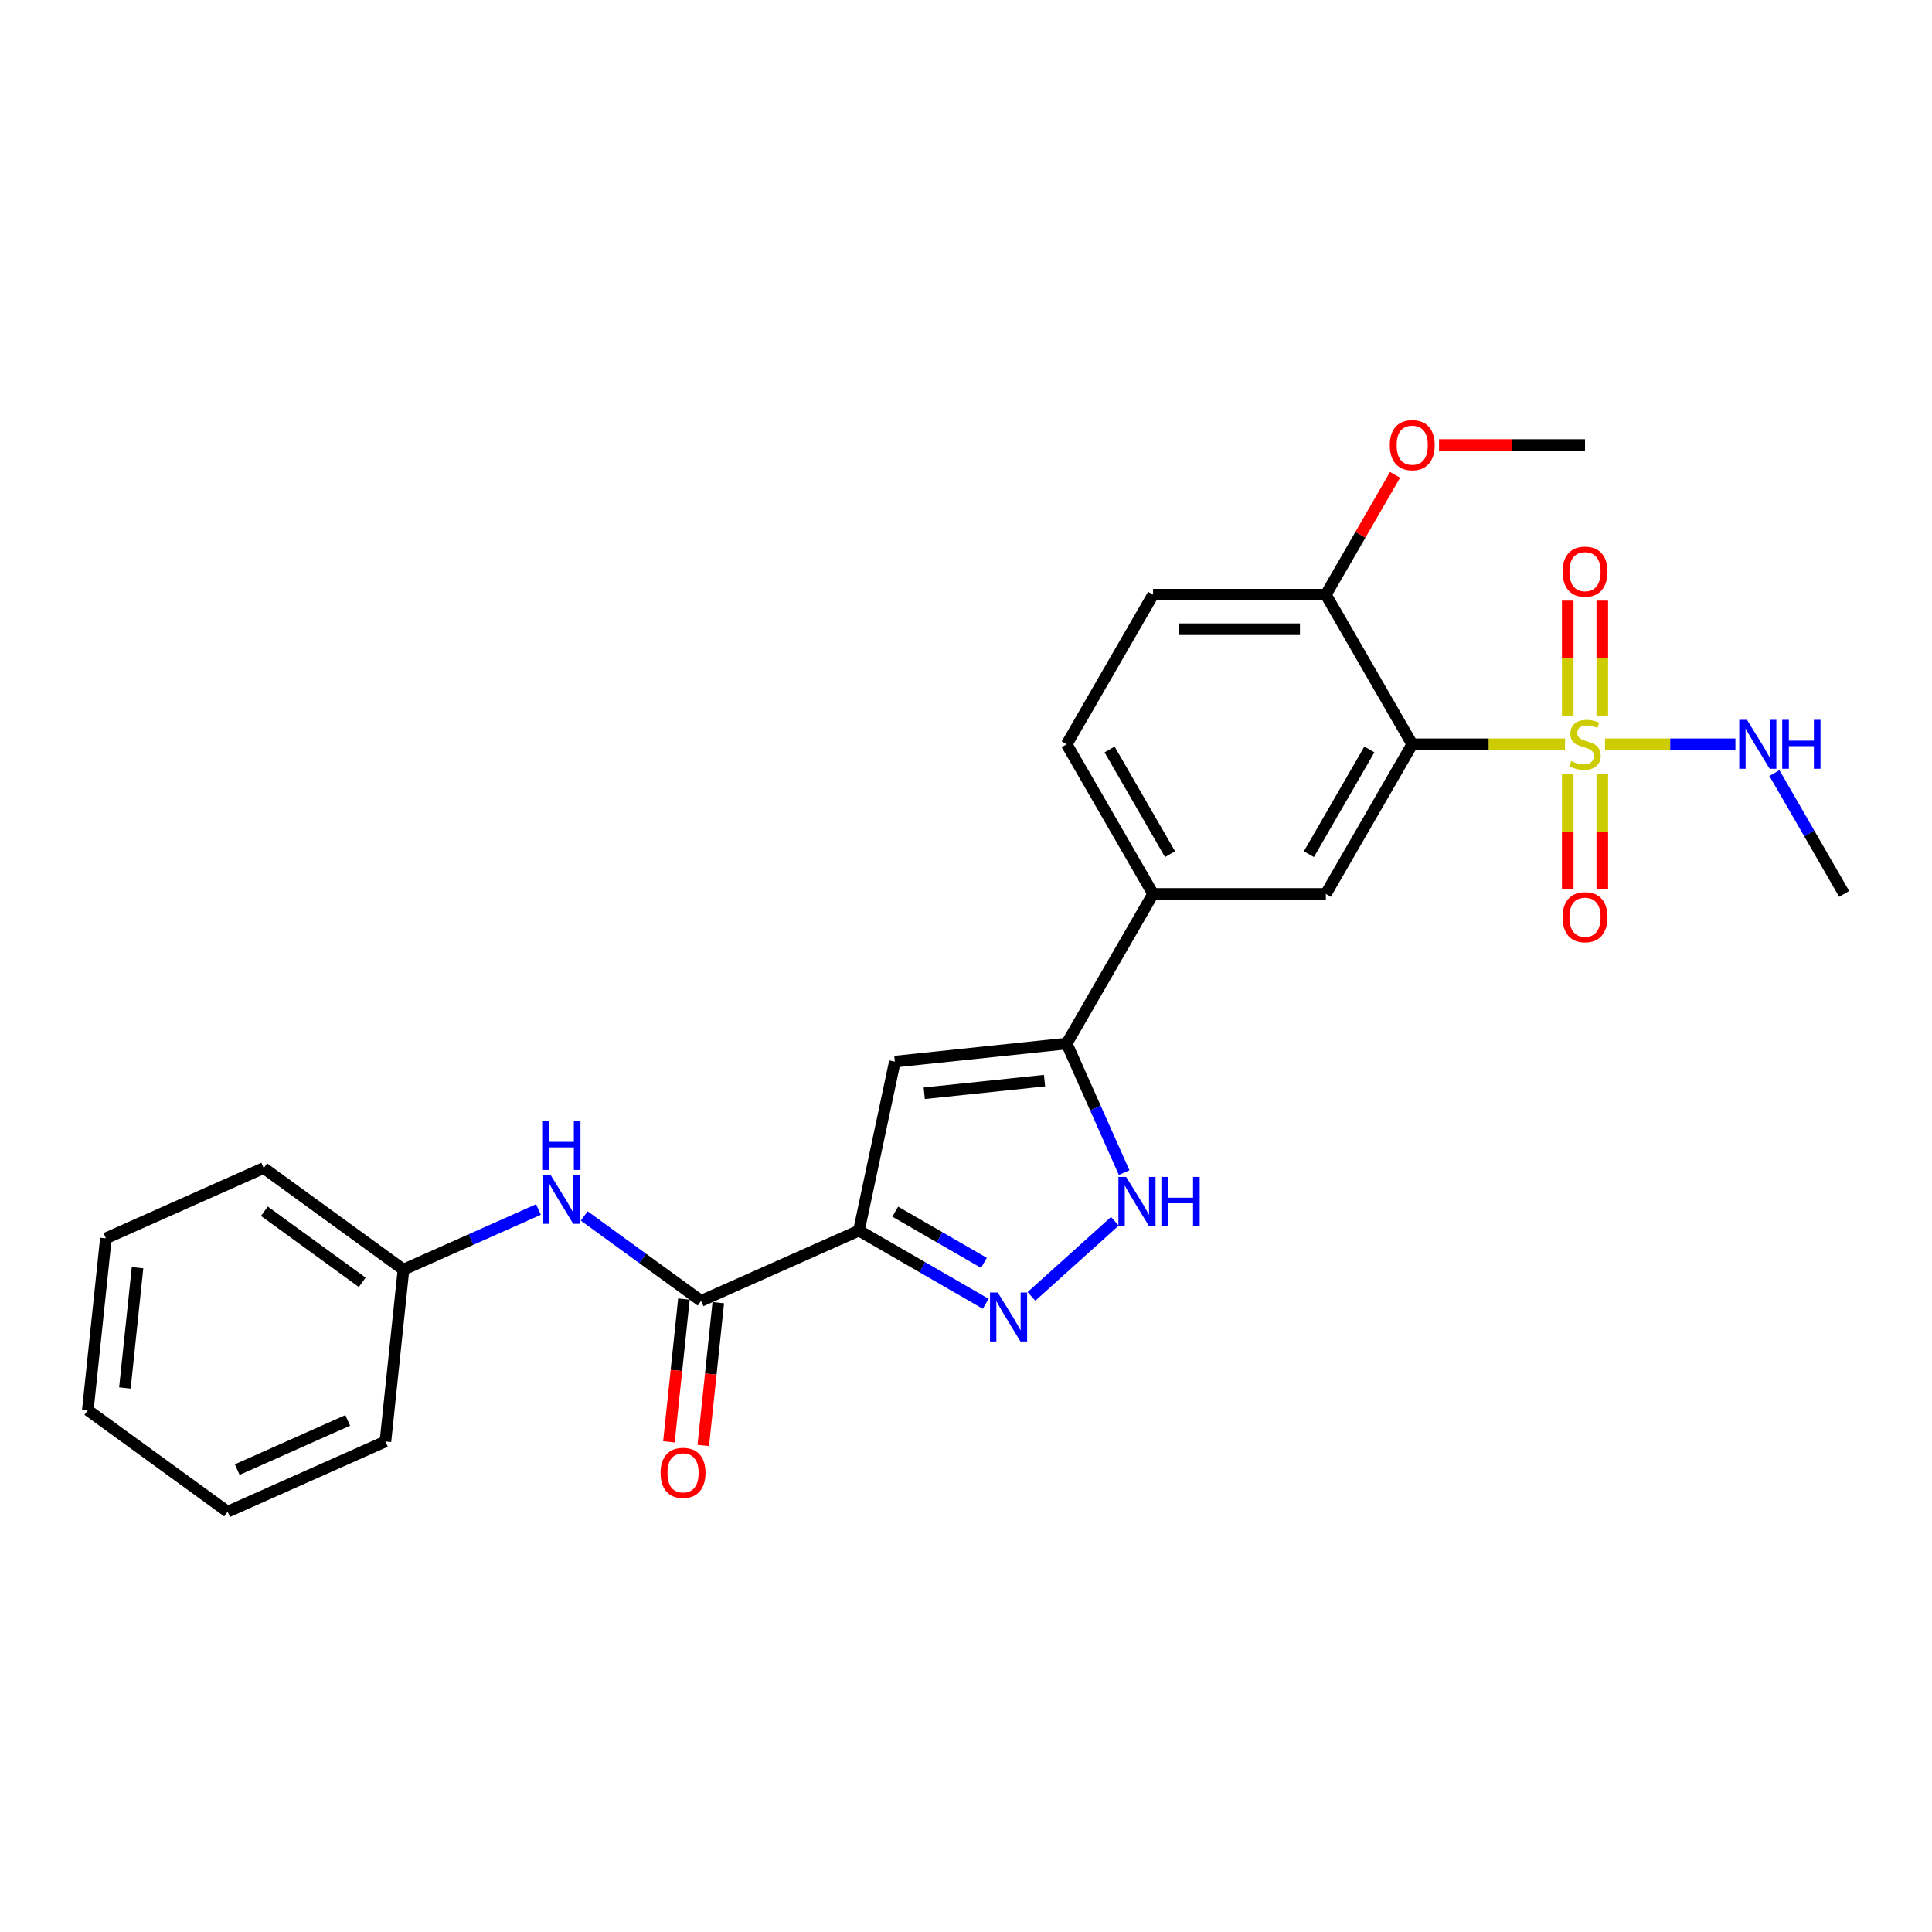 <?xml version='1.0' encoding='iso-8859-1'?>
<svg version='1.1' baseProfile='full'
              xmlns='http://www.w3.org/2000/svg'
                      xmlns:rdkit='http://www.rdkit.org/xml'
                      xmlns:xlink='http://www.w3.org/1999/xlink'
                  xml:space='preserve'
width='1000px' height='1000px' viewBox='0 0 1000 1000'>
<!-- END OF HEADER -->
<rect style='opacity:1.0;fill:#FFFFFF;stroke:none' width='1000' height='1000' x='0' y='0'> </rect>
<path class='bond-1' d='M 810.048,385.245 L 770.512,385.245' style='fill:none;fill-rule:evenodd;stroke:#CCCC00;stroke-width:6px;stroke-linecap:butt;stroke-linejoin:miter;stroke-opacity:1' />
<path class='bond-1' d='M 770.512,385.245 L 730.976,385.245' style='fill:none;fill-rule:evenodd;stroke:#000000;stroke-width:6px;stroke-linecap:butt;stroke-linejoin:miter;stroke-opacity:1' />
<path class='bond-10' d='M 811.461,400.788 L 811.461,430.404' style='fill:none;fill-rule:evenodd;stroke:#CCCC00;stroke-width:6px;stroke-linecap:butt;stroke-linejoin:miter;stroke-opacity:1' />
<path class='bond-10' d='M 811.461,430.404 L 811.461,460.02' style='fill:none;fill-rule:evenodd;stroke:#FF0000;stroke-width:6px;stroke-linecap:butt;stroke-linejoin:miter;stroke-opacity:1' />
<path class='bond-10' d='M 829.346,400.788 L 829.346,430.404' style='fill:none;fill-rule:evenodd;stroke:#CCCC00;stroke-width:6px;stroke-linecap:butt;stroke-linejoin:miter;stroke-opacity:1' />
<path class='bond-10' d='M 829.346,430.404 L 829.346,460.02' style='fill:none;fill-rule:evenodd;stroke:#FF0000;stroke-width:6px;stroke-linecap:butt;stroke-linejoin:miter;stroke-opacity:1' />
<path class='bond-11' d='M 829.346,370.382 L 829.346,340.632' style='fill:none;fill-rule:evenodd;stroke:#CCCC00;stroke-width:6px;stroke-linecap:butt;stroke-linejoin:miter;stroke-opacity:1' />
<path class='bond-11' d='M 829.346,340.632 L 829.346,310.881' style='fill:none;fill-rule:evenodd;stroke:#FF0000;stroke-width:6px;stroke-linecap:butt;stroke-linejoin:miter;stroke-opacity:1' />
<path class='bond-11' d='M 811.461,370.382 L 811.461,340.632' style='fill:none;fill-rule:evenodd;stroke:#CCCC00;stroke-width:6px;stroke-linecap:butt;stroke-linejoin:miter;stroke-opacity:1' />
<path class='bond-11' d='M 811.461,340.632 L 811.461,310.881' style='fill:none;fill-rule:evenodd;stroke:#FF0000;stroke-width:6px;stroke-linecap:butt;stroke-linejoin:miter;stroke-opacity:1' />
<path class='bond-13' d='M 830.759,385.245 L 864.505,385.245' style='fill:none;fill-rule:evenodd;stroke:#CCCC00;stroke-width:6px;stroke-linecap:butt;stroke-linejoin:miter;stroke-opacity:1' />
<path class='bond-13' d='M 864.505,385.245 L 898.25,385.245' style='fill:none;fill-rule:evenodd;stroke:#0000FF;stroke-width:6px;stroke-linecap:butt;stroke-linejoin:miter;stroke-opacity:1' />
<path class='bond-0' d='M 444.589,636.96 L 463.182,549.487' style='fill:none;fill-rule:evenodd;stroke:#000000;stroke-width:6px;stroke-linecap:butt;stroke-linejoin:miter;stroke-opacity:1' />
<path class='bond-6' d='M 444.589,636.96 L 362.893,673.334' style='fill:none;fill-rule:evenodd;stroke:#000000;stroke-width:6px;stroke-linecap:butt;stroke-linejoin:miter;stroke-opacity:1' />
<path class='bond-27' d='M 444.589,636.96 L 477.392,655.899' style='fill:none;fill-rule:evenodd;stroke:#000000;stroke-width:6px;stroke-linecap:butt;stroke-linejoin:miter;stroke-opacity:1' />
<path class='bond-27' d='M 477.392,655.899 L 510.195,674.838' style='fill:none;fill-rule:evenodd;stroke:#0000FF;stroke-width:6px;stroke-linecap:butt;stroke-linejoin:miter;stroke-opacity:1' />
<path class='bond-27' d='M 463.373,627.153 L 486.335,640.41' style='fill:none;fill-rule:evenodd;stroke:#000000;stroke-width:6px;stroke-linecap:butt;stroke-linejoin:miter;stroke-opacity:1' />
<path class='bond-27' d='M 486.335,640.41 L 509.297,653.667' style='fill:none;fill-rule:evenodd;stroke:#0000FF;stroke-width:6px;stroke-linecap:butt;stroke-linejoin:miter;stroke-opacity:1' />
<path class='bond-7' d='M 730.976,385.245 L 686.262,462.692' style='fill:none;fill-rule:evenodd;stroke:#000000;stroke-width:6px;stroke-linecap:butt;stroke-linejoin:miter;stroke-opacity:1' />
<path class='bond-7' d='M 708.779,387.919 L 677.48,442.132' style='fill:none;fill-rule:evenodd;stroke:#000000;stroke-width:6px;stroke-linecap:butt;stroke-linejoin:miter;stroke-opacity:1' />
<path class='bond-12' d='M 730.976,385.245 L 686.262,307.798' style='fill:none;fill-rule:evenodd;stroke:#000000;stroke-width:6px;stroke-linecap:butt;stroke-linejoin:miter;stroke-opacity:1' />
<path class='bond-2' d='M 533.876,671.013 L 577.052,632.138' style='fill:none;fill-rule:evenodd;stroke:#0000FF;stroke-width:6px;stroke-linecap:butt;stroke-linejoin:miter;stroke-opacity:1' />
<path class='bond-3' d='M 463.182,549.487 L 552.12,540.139' style='fill:none;fill-rule:evenodd;stroke:#000000;stroke-width:6px;stroke-linecap:butt;stroke-linejoin:miter;stroke-opacity:1' />
<path class='bond-3' d='M 478.392,565.872 L 540.649,559.329' style='fill:none;fill-rule:evenodd;stroke:#000000;stroke-width:6px;stroke-linecap:butt;stroke-linejoin:miter;stroke-opacity:1' />
<path class='bond-4' d='M 552.12,540.139 L 596.834,462.692' style='fill:none;fill-rule:evenodd;stroke:#000000;stroke-width:6px;stroke-linecap:butt;stroke-linejoin:miter;stroke-opacity:1' />
<path class='bond-5' d='M 552.12,540.139 L 566.99,573.538' style='fill:none;fill-rule:evenodd;stroke:#000000;stroke-width:6px;stroke-linecap:butt;stroke-linejoin:miter;stroke-opacity:1' />
<path class='bond-5' d='M 566.99,573.538 L 581.86,606.937' style='fill:none;fill-rule:evenodd;stroke:#0000FF;stroke-width:6px;stroke-linecap:butt;stroke-linejoin:miter;stroke-opacity:1' />
<path class='bond-9' d='M 362.893,673.334 L 332.638,651.353' style='fill:none;fill-rule:evenodd;stroke:#000000;stroke-width:6px;stroke-linecap:butt;stroke-linejoin:miter;stroke-opacity:1' />
<path class='bond-9' d='M 332.638,651.353 L 302.384,629.372' style='fill:none;fill-rule:evenodd;stroke:#0000FF;stroke-width:6px;stroke-linecap:butt;stroke-linejoin:miter;stroke-opacity:1' />
<path class='bond-14' d='M 353.999,672.399 L 350.115,709.347' style='fill:none;fill-rule:evenodd;stroke:#000000;stroke-width:6px;stroke-linecap:butt;stroke-linejoin:miter;stroke-opacity:1' />
<path class='bond-14' d='M 350.115,709.347 L 346.232,746.295' style='fill:none;fill-rule:evenodd;stroke:#FF0000;stroke-width:6px;stroke-linecap:butt;stroke-linejoin:miter;stroke-opacity:1' />
<path class='bond-14' d='M 371.786,674.269 L 367.903,711.217' style='fill:none;fill-rule:evenodd;stroke:#000000;stroke-width:6px;stroke-linecap:butt;stroke-linejoin:miter;stroke-opacity:1' />
<path class='bond-14' d='M 367.903,711.217 L 364.019,748.165' style='fill:none;fill-rule:evenodd;stroke:#FF0000;stroke-width:6px;stroke-linecap:butt;stroke-linejoin:miter;stroke-opacity:1' />
<path class='bond-8' d='M 686.262,462.692 L 596.834,462.692' style='fill:none;fill-rule:evenodd;stroke:#000000;stroke-width:6px;stroke-linecap:butt;stroke-linejoin:miter;stroke-opacity:1' />
<path class='bond-26' d='M 596.834,462.692 L 552.12,385.245' style='fill:none;fill-rule:evenodd;stroke:#000000;stroke-width:6px;stroke-linecap:butt;stroke-linejoin:miter;stroke-opacity:1' />
<path class='bond-26' d='M 605.616,442.132 L 574.316,387.919' style='fill:none;fill-rule:evenodd;stroke:#000000;stroke-width:6px;stroke-linecap:butt;stroke-linejoin:miter;stroke-opacity:1' />
<path class='bond-17' d='M 278.704,626.041 L 243.775,641.592' style='fill:none;fill-rule:evenodd;stroke:#0000FF;stroke-width:6px;stroke-linecap:butt;stroke-linejoin:miter;stroke-opacity:1' />
<path class='bond-17' d='M 243.775,641.592 L 208.847,657.143' style='fill:none;fill-rule:evenodd;stroke:#000000;stroke-width:6px;stroke-linecap:butt;stroke-linejoin:miter;stroke-opacity:1' />
<path class='bond-16' d='M 686.262,307.798 L 596.834,307.798' style='fill:none;fill-rule:evenodd;stroke:#000000;stroke-width:6px;stroke-linecap:butt;stroke-linejoin:miter;stroke-opacity:1' />
<path class='bond-16' d='M 672.848,325.684 L 610.248,325.684' style='fill:none;fill-rule:evenodd;stroke:#000000;stroke-width:6px;stroke-linecap:butt;stroke-linejoin:miter;stroke-opacity:1' />
<path class='bond-18' d='M 686.262,307.798 L 704.163,276.793' style='fill:none;fill-rule:evenodd;stroke:#000000;stroke-width:6px;stroke-linecap:butt;stroke-linejoin:miter;stroke-opacity:1' />
<path class='bond-18' d='M 704.163,276.793 L 722.064,245.787' style='fill:none;fill-rule:evenodd;stroke:#FF0000;stroke-width:6px;stroke-linecap:butt;stroke-linejoin:miter;stroke-opacity:1' />
<path class='bond-19' d='M 918.433,400.144 L 936.489,431.418' style='fill:none;fill-rule:evenodd;stroke:#0000FF;stroke-width:6px;stroke-linecap:butt;stroke-linejoin:miter;stroke-opacity:1' />
<path class='bond-19' d='M 936.489,431.418 L 954.545,462.692' style='fill:none;fill-rule:evenodd;stroke:#000000;stroke-width:6px;stroke-linecap:butt;stroke-linejoin:miter;stroke-opacity:1' />
<path class='bond-15' d='M 552.12,385.245 L 596.834,307.798' style='fill:none;fill-rule:evenodd;stroke:#000000;stroke-width:6px;stroke-linecap:butt;stroke-linejoin:miter;stroke-opacity:1' />
<path class='bond-20' d='M 208.847,657.143 L 136.499,604.579' style='fill:none;fill-rule:evenodd;stroke:#000000;stroke-width:6px;stroke-linecap:butt;stroke-linejoin:miter;stroke-opacity:1' />
<path class='bond-20' d='M 187.482,663.728 L 136.838,626.933' style='fill:none;fill-rule:evenodd;stroke:#000000;stroke-width:6px;stroke-linecap:butt;stroke-linejoin:miter;stroke-opacity:1' />
<path class='bond-21' d='M 208.847,657.143 L 199.5,746.081' style='fill:none;fill-rule:evenodd;stroke:#000000;stroke-width:6px;stroke-linecap:butt;stroke-linejoin:miter;stroke-opacity:1' />
<path class='bond-22' d='M 744.837,230.352 L 782.62,230.352' style='fill:none;fill-rule:evenodd;stroke:#FF0000;stroke-width:6px;stroke-linecap:butt;stroke-linejoin:miter;stroke-opacity:1' />
<path class='bond-22' d='M 782.62,230.352 L 820.404,230.352' style='fill:none;fill-rule:evenodd;stroke:#000000;stroke-width:6px;stroke-linecap:butt;stroke-linejoin:miter;stroke-opacity:1' />
<path class='bond-24' d='M 136.499,604.579 L 54.802,640.952' style='fill:none;fill-rule:evenodd;stroke:#000000;stroke-width:6px;stroke-linecap:butt;stroke-linejoin:miter;stroke-opacity:1' />
<path class='bond-23' d='M 199.5,746.081 L 117.803,782.455' style='fill:none;fill-rule:evenodd;stroke:#000000;stroke-width:6px;stroke-linecap:butt;stroke-linejoin:miter;stroke-opacity:1' />
<path class='bond-23' d='M 179.97,735.198 L 122.783,760.659' style='fill:none;fill-rule:evenodd;stroke:#000000;stroke-width:6px;stroke-linecap:butt;stroke-linejoin:miter;stroke-opacity:1' />
<path class='bond-25' d='M 117.803,782.455 L 45.455,729.89' style='fill:none;fill-rule:evenodd;stroke:#000000;stroke-width:6px;stroke-linecap:butt;stroke-linejoin:miter;stroke-opacity:1' />
<path class='bond-28' d='M 54.802,640.952 L 45.455,729.89' style='fill:none;fill-rule:evenodd;stroke:#000000;stroke-width:6px;stroke-linecap:butt;stroke-linejoin:miter;stroke-opacity:1' />
<path class='bond-28' d='M 71.188,656.162 L 64.644,718.419' style='fill:none;fill-rule:evenodd;stroke:#000000;stroke-width:6px;stroke-linecap:butt;stroke-linejoin:miter;stroke-opacity:1' />
<path  class='atom-0' d='M 813.249 393.938
Q 813.536 394.045, 814.716 394.546
Q 815.896 395.046, 817.184 395.368
Q 818.508 395.655, 819.796 395.655
Q 822.192 395.655, 823.587 394.51
Q 824.982 393.329, 824.982 391.29
Q 824.982 389.895, 824.267 389.037
Q 823.587 388.178, 822.514 387.713
Q 821.441 387.248, 819.652 386.712
Q 817.399 386.032, 816.04 385.388
Q 814.716 384.744, 813.75 383.385
Q 812.82 382.026, 812.82 379.736
Q 812.82 376.553, 814.966 374.585
Q 817.148 372.618, 821.441 372.618
Q 824.374 372.618, 827.701 374.013
L 826.878 376.767
Q 823.838 375.515, 821.548 375.515
Q 819.08 375.515, 817.721 376.553
Q 816.362 377.554, 816.397 379.307
Q 816.397 380.666, 817.077 381.489
Q 817.792 382.312, 818.794 382.777
Q 819.831 383.242, 821.548 383.779
Q 823.838 384.494, 825.197 385.209
Q 826.556 385.925, 827.522 387.391
Q 828.524 388.822, 828.524 391.29
Q 828.524 394.796, 826.163 396.692
Q 823.838 398.552, 819.939 398.552
Q 817.685 398.552, 815.968 398.051
Q 814.287 397.586, 812.284 396.763
L 813.249 393.938
' fill='#CCCC00'/>
<path  class='atom-3' d='M 516.438 669.011
L 524.736 682.425
Q 525.559 683.749, 526.883 686.146
Q 528.206 688.542, 528.278 688.685
L 528.278 669.011
L 531.64 669.011
L 531.64 694.337
L 528.17 694.337
L 519.263 679.671
Q 518.226 677.954, 517.117 675.987
Q 516.044 674.019, 515.722 673.411
L 515.722 694.337
L 512.431 694.337
L 512.431 669.011
L 516.438 669.011
' fill='#0000FF'/>
<path  class='atom-6' d='M 582.895 609.172
L 591.194 622.586
Q 592.017 623.91, 593.341 626.307
Q 594.664 628.703, 594.736 628.846
L 594.736 609.172
L 598.098 609.172
L 598.098 634.498
L 594.628 634.498
L 585.721 619.832
Q 584.684 618.115, 583.575 616.148
Q 582.502 614.18, 582.18 613.572
L 582.18 634.498
L 578.889 634.498
L 578.889 609.172
L 582.895 609.172
' fill='#0000FF'/>
<path  class='atom-6' d='M 601.139 609.172
L 604.573 609.172
L 604.573 619.939
L 617.522 619.939
L 617.522 609.172
L 620.956 609.172
L 620.956 634.498
L 617.522 634.498
L 617.522 622.801
L 604.573 622.801
L 604.573 634.498
L 601.139 634.498
L 601.139 609.172
' fill='#0000FF'/>
<path  class='atom-10' d='M 284.946 608.106
L 293.245 621.521
Q 294.067 622.844, 295.391 625.241
Q 296.714 627.637, 296.786 627.781
L 296.786 608.106
L 300.148 608.106
L 300.148 633.432
L 296.679 633.432
L 287.772 618.766
Q 286.734 617.049, 285.625 615.082
Q 284.552 613.114, 284.23 612.506
L 284.23 633.432
L 280.939 633.432
L 280.939 608.106
L 284.946 608.106
' fill='#0000FF'/>
<path  class='atom-10' d='M 280.635 580.248
L 284.069 580.248
L 284.069 591.015
L 297.018 591.015
L 297.018 580.248
L 300.452 580.248
L 300.452 605.574
L 297.018 605.574
L 297.018 593.877
L 284.069 593.877
L 284.069 605.574
L 280.635 605.574
L 280.635 580.248
' fill='#0000FF'/>
<path  class='atom-11' d='M 808.778 474.745
Q 808.778 468.663, 811.783 465.265
Q 814.788 461.867, 820.404 461.867
Q 826.02 461.867, 829.024 465.265
Q 832.029 468.663, 832.029 474.745
Q 832.029 480.897, 828.989 484.403
Q 825.948 487.873, 820.404 487.873
Q 814.823 487.873, 811.783 484.403
Q 808.778 480.933, 808.778 474.745
M 820.404 485.011
Q 824.267 485.011, 826.342 482.435
Q 828.452 479.824, 828.452 474.745
Q 828.452 469.772, 826.342 467.268
Q 824.267 464.729, 820.404 464.729
Q 816.54 464.729, 814.43 467.233
Q 812.355 469.737, 812.355 474.745
Q 812.355 479.86, 814.43 482.435
Q 816.54 485.011, 820.404 485.011
' fill='#FF0000'/>
<path  class='atom-12' d='M 808.778 295.889
Q 808.778 289.808, 811.783 286.409
Q 814.788 283.011, 820.404 283.011
Q 826.02 283.011, 829.024 286.409
Q 832.029 289.808, 832.029 295.889
Q 832.029 302.041, 828.989 305.547
Q 825.948 309.017, 820.404 309.017
Q 814.823 309.017, 811.783 305.547
Q 808.778 302.077, 808.778 295.889
M 820.404 306.155
Q 824.267 306.155, 826.342 303.58
Q 828.452 300.968, 828.452 295.889
Q 828.452 290.917, 826.342 288.413
Q 824.267 285.873, 820.404 285.873
Q 816.54 285.873, 814.43 288.377
Q 812.355 290.881, 812.355 295.889
Q 812.355 301.004, 814.43 303.58
Q 816.54 306.155, 820.404 306.155
' fill='#FF0000'/>
<path  class='atom-14' d='M 904.233 372.582
L 912.532 385.996
Q 913.355 387.32, 914.679 389.717
Q 916.002 392.113, 916.074 392.256
L 916.074 372.582
L 919.436 372.582
L 919.436 397.908
L 915.966 397.908
L 907.059 383.242
Q 906.022 381.525, 904.913 379.558
Q 903.84 377.59, 903.518 376.982
L 903.518 397.908
L 900.227 397.908
L 900.227 372.582
L 904.233 372.582
' fill='#0000FF'/>
<path  class='atom-14' d='M 922.477 372.582
L 925.911 372.582
L 925.911 383.349
L 938.86 383.349
L 938.86 372.582
L 942.294 372.582
L 942.294 397.908
L 938.86 397.908
L 938.86 386.211
L 925.911 386.211
L 925.911 397.908
L 922.477 397.908
L 922.477 372.582
' fill='#0000FF'/>
<path  class='atom-15' d='M 341.919 762.343
Q 341.919 756.262, 344.924 752.864
Q 347.929 749.466, 353.545 749.466
Q 359.161 749.466, 362.166 752.864
Q 365.17 756.262, 365.17 762.343
Q 365.17 768.496, 362.13 772.002
Q 359.089 775.471, 353.545 775.471
Q 347.964 775.471, 344.924 772.002
Q 341.919 768.532, 341.919 762.343
M 353.545 772.61
Q 357.408 772.61, 359.483 770.034
Q 361.593 767.423, 361.593 762.343
Q 361.593 757.371, 359.483 754.867
Q 357.408 752.327, 353.545 752.327
Q 349.681 752.327, 347.571 754.831
Q 345.496 757.335, 345.496 762.343
Q 345.496 767.459, 347.571 770.034
Q 349.681 772.61, 353.545 772.61
' fill='#FF0000'/>
<path  class='atom-19' d='M 719.35 230.423
Q 719.35 224.342, 722.355 220.944
Q 725.36 217.545, 730.976 217.545
Q 736.592 217.545, 739.597 220.944
Q 742.601 224.342, 742.601 230.423
Q 742.601 236.576, 739.561 240.081
Q 736.52 243.551, 730.976 243.551
Q 725.395 243.551, 722.355 240.081
Q 719.35 236.611, 719.35 230.423
M 730.976 240.689
Q 734.839 240.689, 736.914 238.114
Q 739.024 235.503, 739.024 230.423
Q 739.024 225.451, 736.914 222.947
Q 734.839 220.407, 730.976 220.407
Q 727.112 220.407, 725.002 222.911
Q 722.927 225.415, 722.927 230.423
Q 722.927 235.538, 725.002 238.114
Q 727.112 240.689, 730.976 240.689
' fill='#FF0000'/>
</svg>
